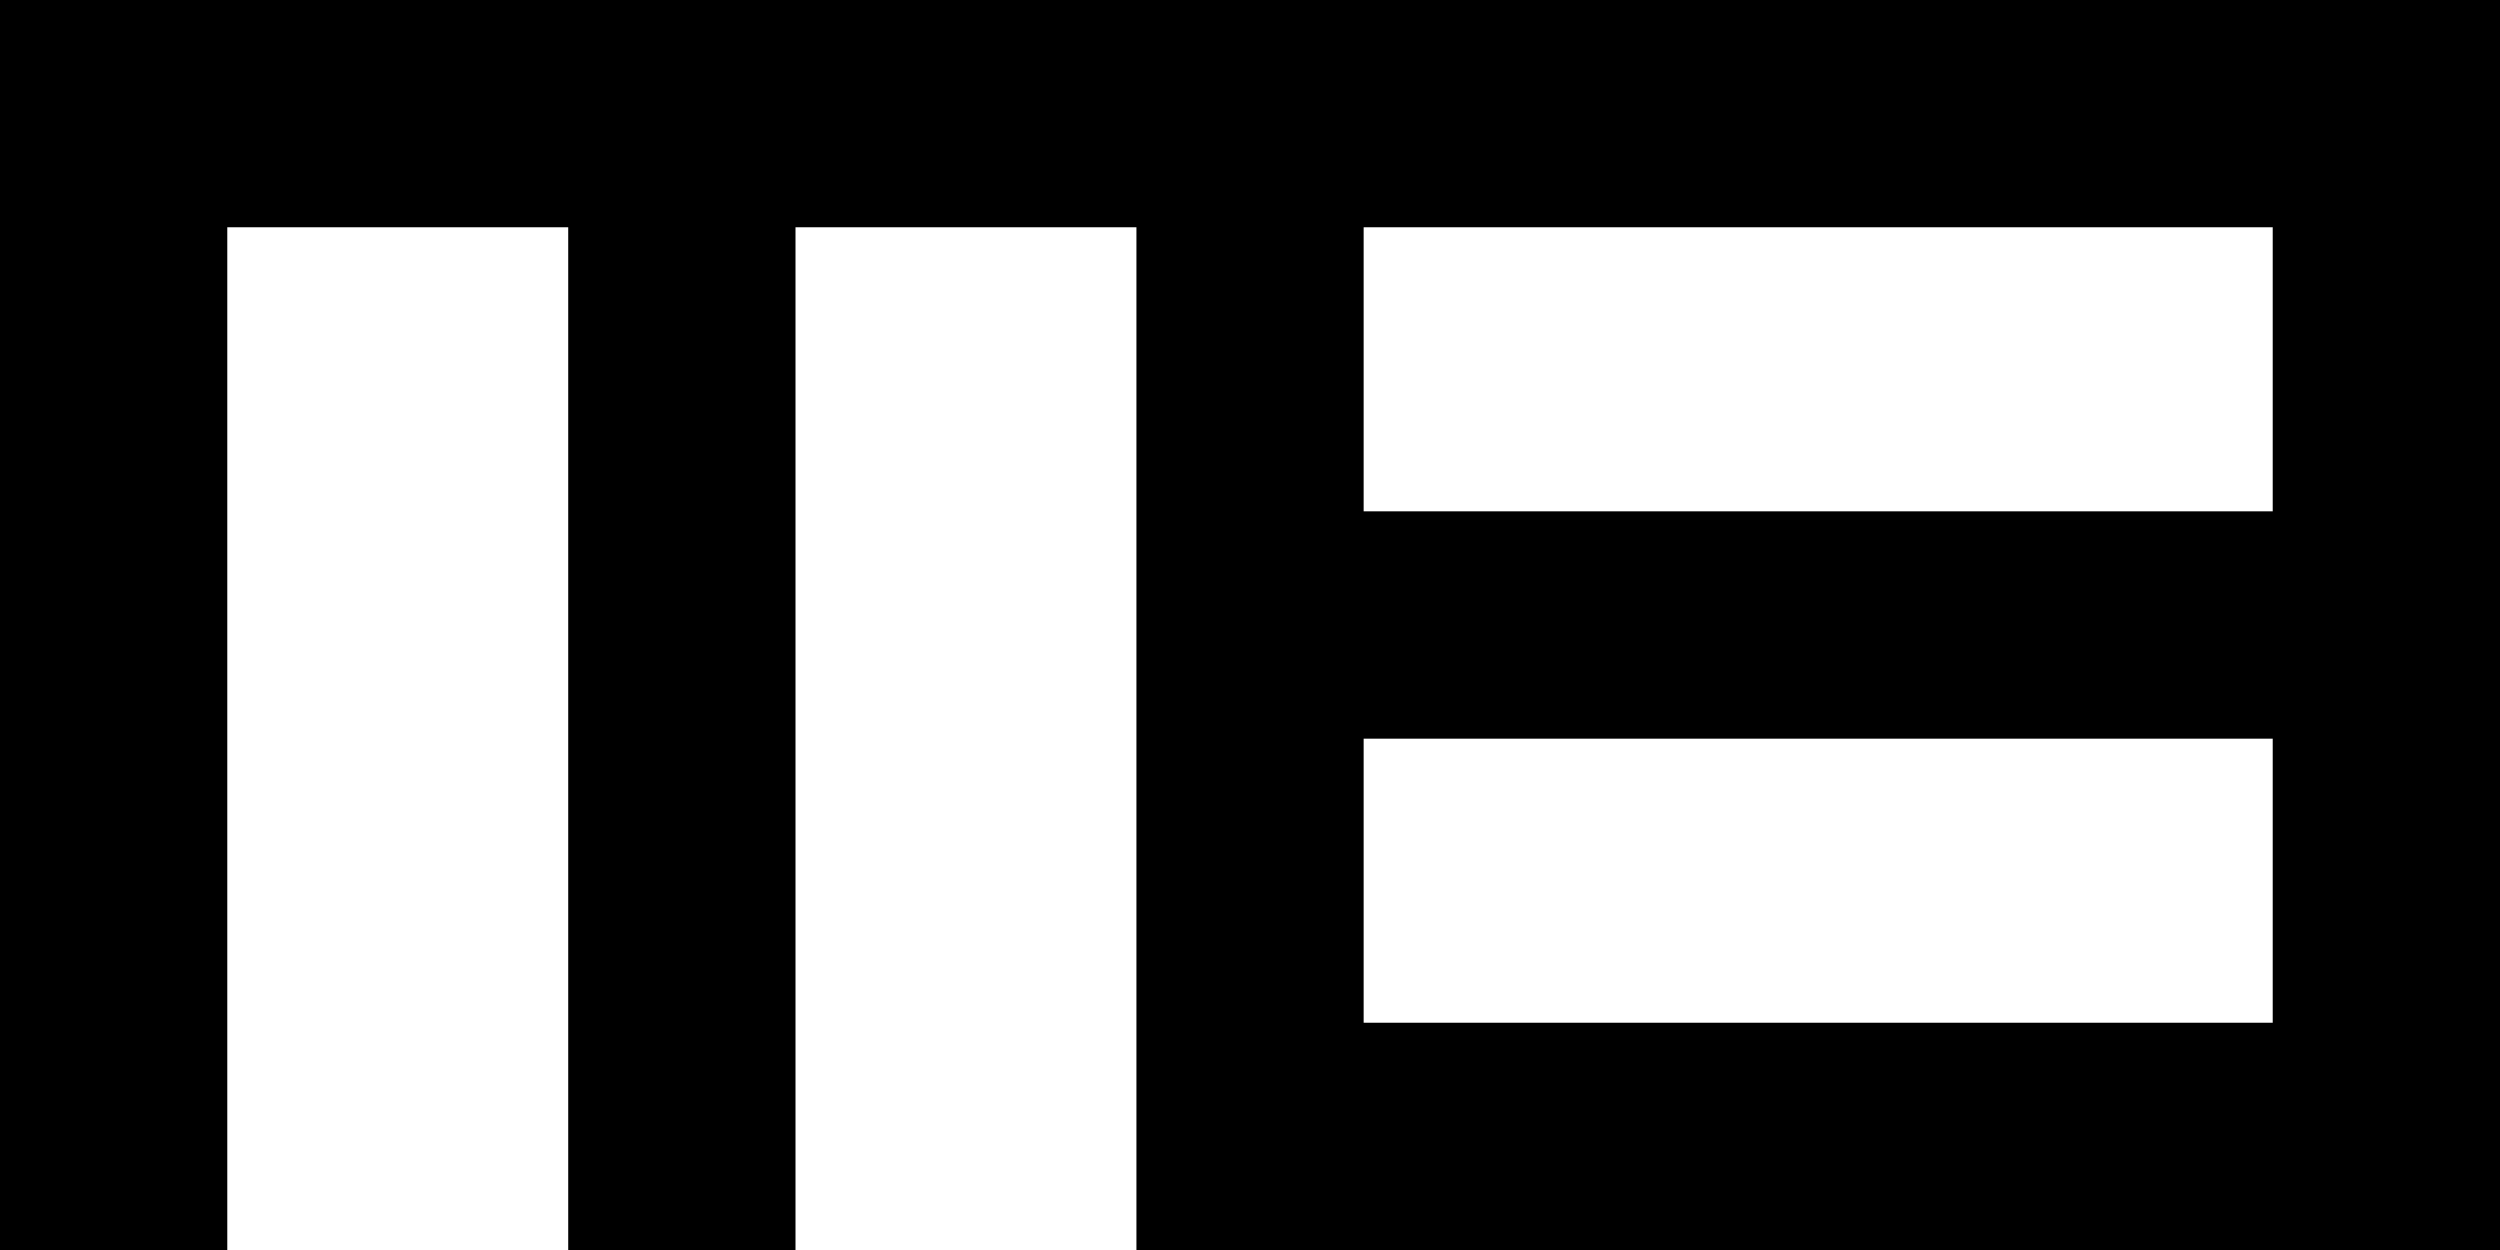 <?xml version="1.0" encoding="UTF-8"?><svg id="Layer_2" xmlns="http://www.w3.org/2000/svg" viewBox="0 0 350.88 175.44"><g id="Layer_1-2"><path d="M0,0V175.44H31.9V31.9h47.85V175.44h31.9V31.9h47.85V175.44h191.39V0H0ZM318.98,143.54h-127.59v-39.87h127.59v39.87Zm-127.59-71.77V31.9h127.59v39.87h-127.59Z"/></g></svg>